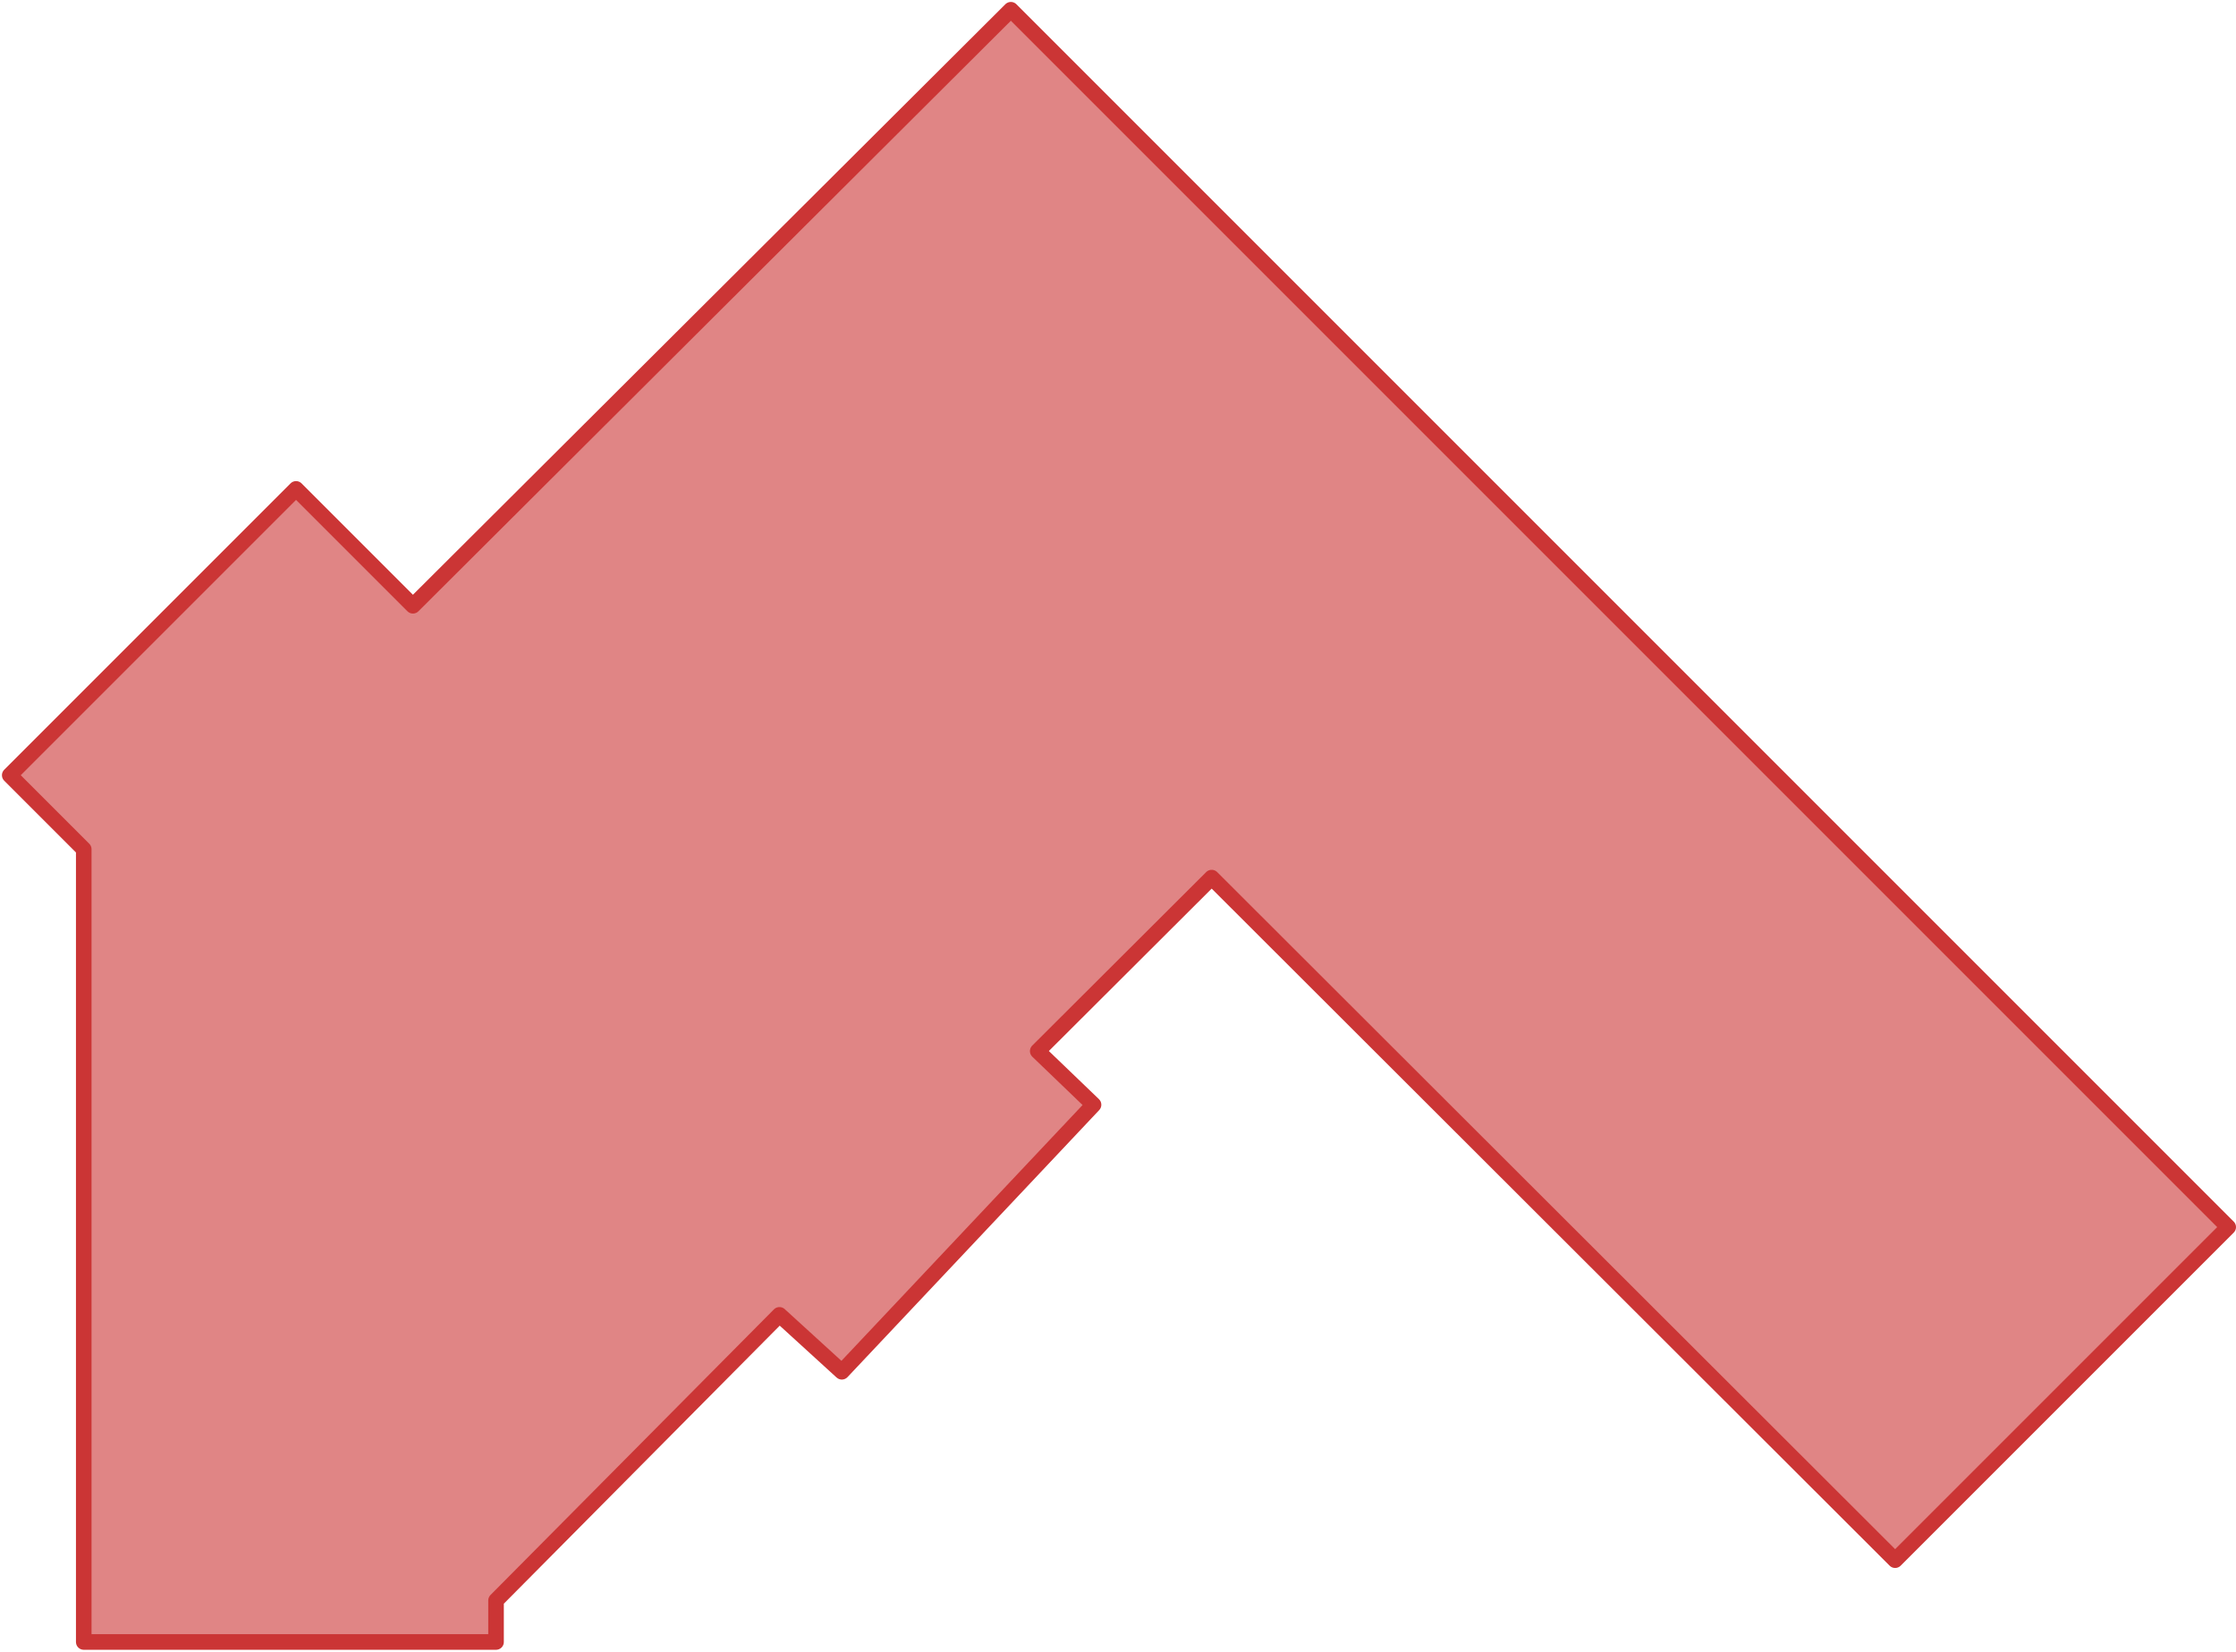 <?xml version="1.0" encoding="UTF-8"?> <svg xmlns="http://www.w3.org/2000/svg" width="574" height="424" viewBox="0 0 574 424" fill="none"> <path d="M76 125.5L106 155.5L259.5 2.5L572 315L486.5 400.5L311.049 225.282L266.392 269.825L280.719 283.59L216.107 352.134L200.095 337.527L127.337 410.846V421.5H21.5V218L2.5 199L76 125.5Z" fill="#CB3535" fill-opacity="0.6" stroke="#CB3535" stroke-width="4" stroke-linecap="round" stroke-linejoin="round"></path> </svg> 